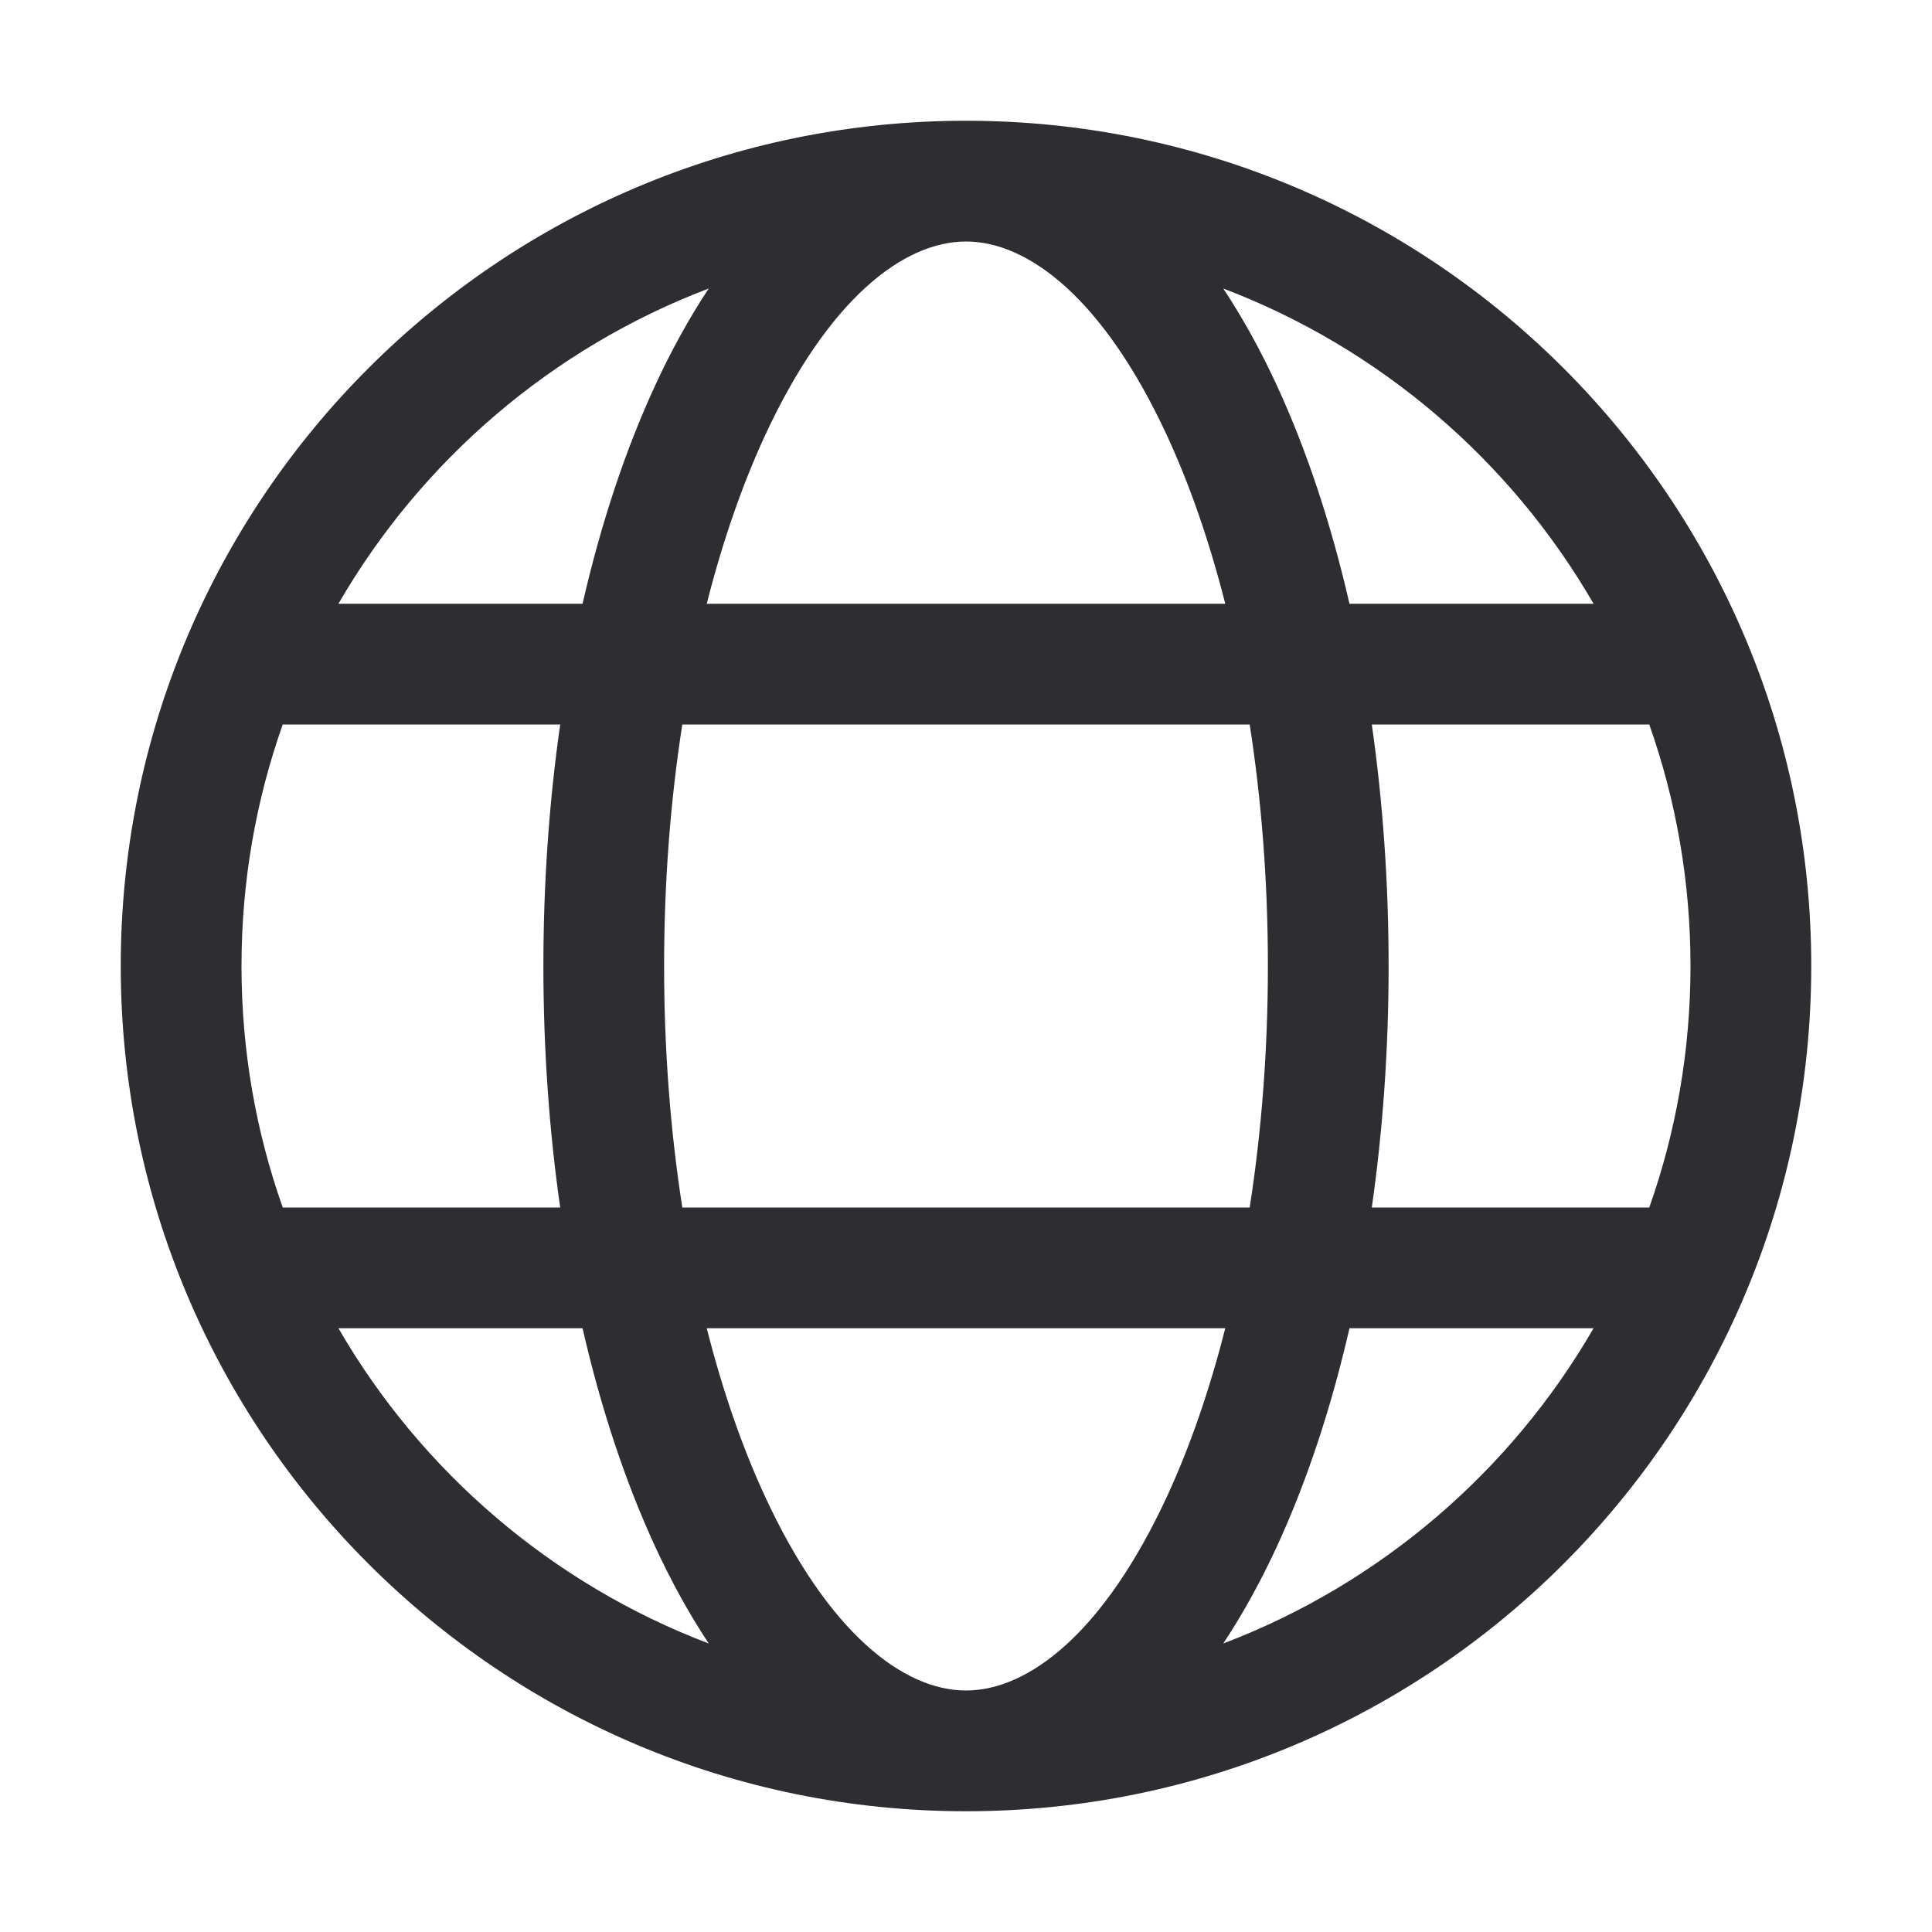 <svg width="70" height="70" viewBox="0 0 70 70" fill="none" xmlns="http://www.w3.org/2000/svg">
<path d="M35 65.625C51.914 65.625 65.625 51.914 65.625 35C65.625 18.086 51.914 4.375 35 4.375C18.086 4.375 4.375 18.086 4.375 35C4.375 51.914 18.086 65.625 35 65.625ZM35 8.75C37.257 8.75 39.994 10.824 42.295 15.808C43.112 17.58 43.822 19.621 44.393 21.875H25.607C26.178 19.621 26.888 17.58 27.705 15.808C30.006 10.824 32.743 8.75 35 8.75ZM23.733 13.975C22.663 16.294 21.775 18.96 21.107 21.875H12.262C15.267 16.68 20.002 12.61 25.679 10.453C24.957 11.543 24.307 12.731 23.733 13.975ZM20.297 26.25C19.899 29.029 19.688 31.968 19.688 35C19.688 38.032 19.899 40.971 20.297 43.75H10.244C9.276 41.013 8.75 38.068 8.75 35C8.75 31.932 9.276 28.987 10.244 26.25H20.297ZM21.107 48.125C21.775 51.04 22.663 53.706 23.733 56.025C24.307 57.269 24.957 58.457 25.679 59.547C20.002 57.39 15.267 53.32 12.262 48.125H21.107ZM25.607 48.125H44.393C43.822 50.379 43.112 52.42 42.295 54.192C39.994 59.176 37.257 61.25 35 61.25C32.743 61.25 30.006 59.176 27.705 54.192C26.888 52.42 26.178 50.379 25.607 48.125ZM45.279 43.75H24.721C24.296 41.02 24.062 38.077 24.062 35C24.062 31.923 24.296 28.98 24.721 26.25H45.279C45.704 28.98 45.938 31.923 45.938 35C45.938 38.077 45.704 41.02 45.279 43.75ZM48.894 48.125H57.738C54.733 53.32 49.998 57.39 44.321 59.547C45.043 58.457 45.693 57.269 46.267 56.025C47.337 53.706 48.225 51.04 48.894 48.125ZM59.756 43.75H49.703C50.101 40.971 50.312 38.032 50.312 35C50.312 31.968 50.101 29.029 49.703 26.25H59.756C60.724 28.987 61.25 31.932 61.25 35C61.25 38.068 60.724 41.013 59.756 43.75ZM44.321 10.453C49.998 12.61 54.733 16.68 57.738 21.875H48.894C48.225 18.96 47.337 16.294 46.267 13.975C45.693 12.731 45.043 11.543 44.321 10.453Z" fill="#2E2D31"/>
</svg>
